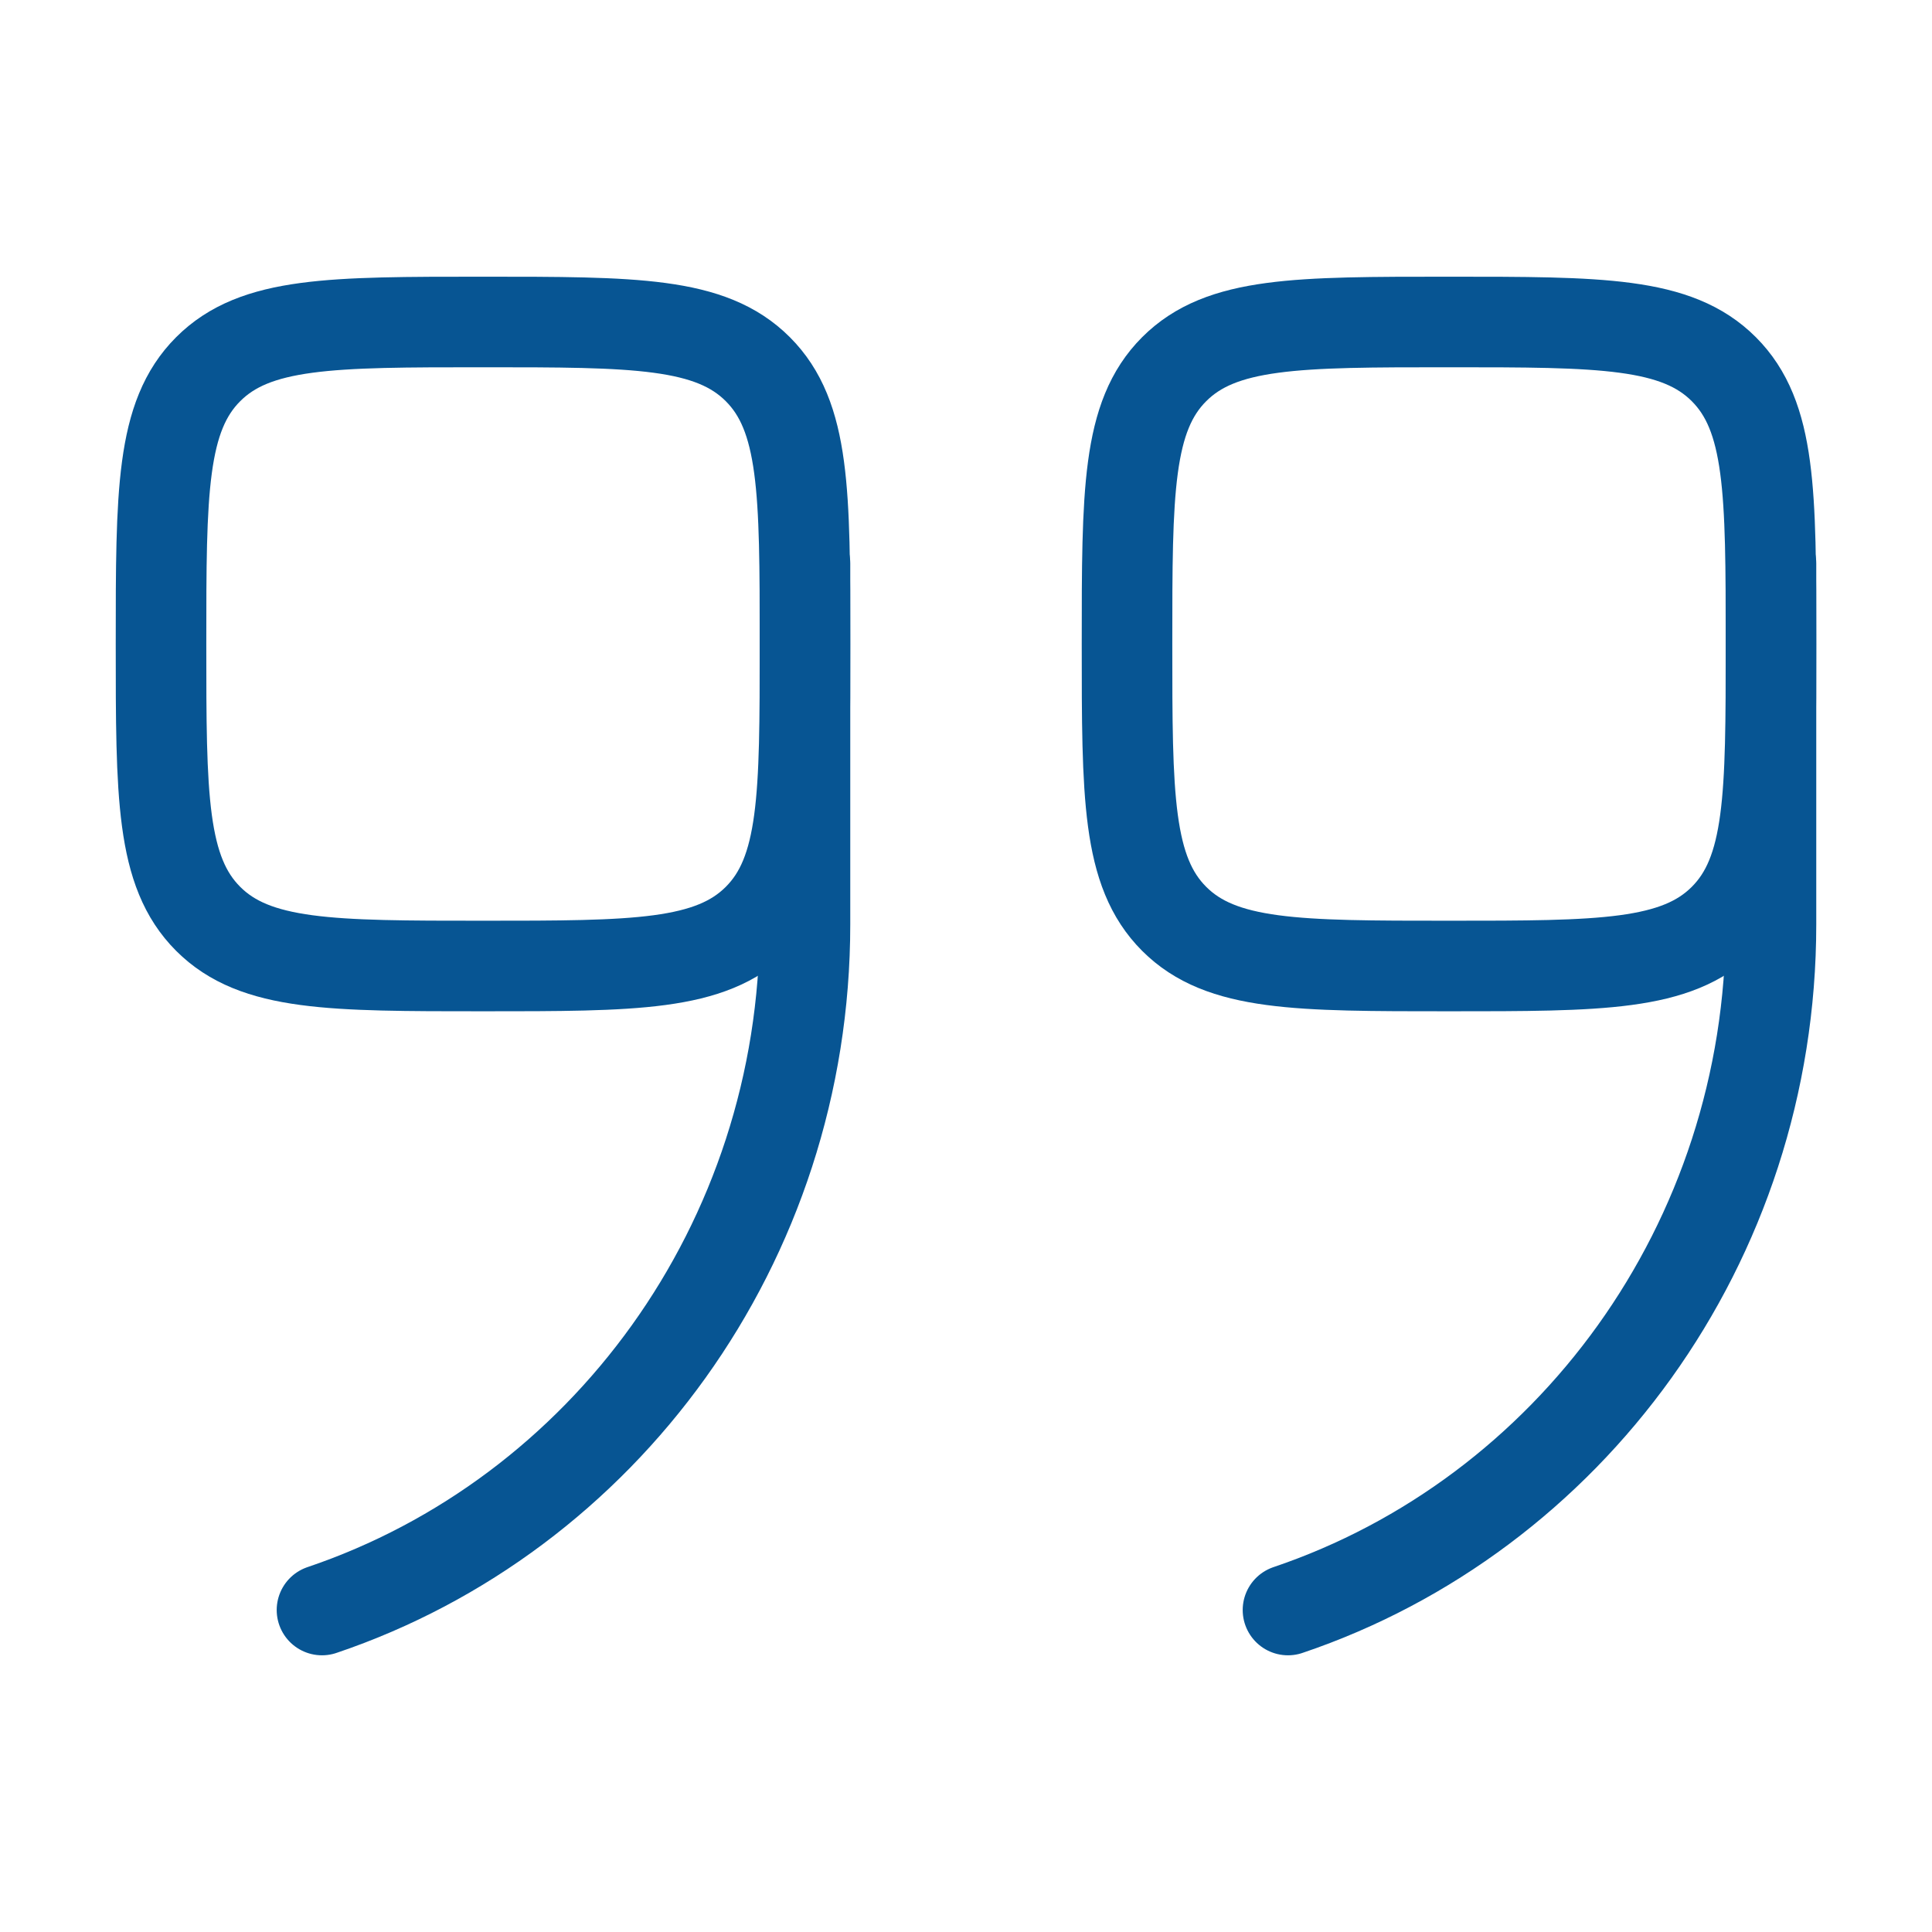 <svg width="32" height="32" viewBox="0 0 32 32" fill="none" xmlns="http://www.w3.org/2000/svg">
<path d="M13.333 10.667C13.333 13.181 13.333 14.438 12.552 15.219C11.771 16 10.514 16 8 16C5.486 16 4.229 16 3.448 15.219C2.667 14.438 2.667 13.181 2.667 10.667C2.667 8.153 2.667 6.896 3.448 6.115C4.229 5.333 5.486 5.333 8 5.333C10.514 5.333 11.771 5.333 12.552 6.115C13.333 6.896 13.333 8.153 13.333 10.667Z" stroke="#075593" stroke-width="1.5"/>
<path d="M13.333 9.334V15.31C13.333 20.606 9.979 25.098 5.333 26.667" stroke="#075593" stroke-width="1.5" stroke-linecap="round"/>
<path d="M29.333 10.667C29.333 13.181 29.333 14.438 28.552 15.219C27.771 16 26.514 16 24 16C21.486 16 20.229 16 19.448 15.219C18.667 14.438 18.667 13.181 18.667 10.667C18.667 8.153 18.667 6.896 19.448 6.115C20.229 5.333 21.486 5.333 24 5.333C26.514 5.333 27.771 5.333 28.552 6.115C29.333 6.896 29.333 8.153 29.333 10.667Z" stroke="#075593" stroke-width="1.5"/>
<path d="M29.333 9.334V15.31C29.333 20.606 25.979 25.098 21.333 26.667" stroke="#075593" stroke-width="1.5" stroke-linecap="round"/>
</svg>
